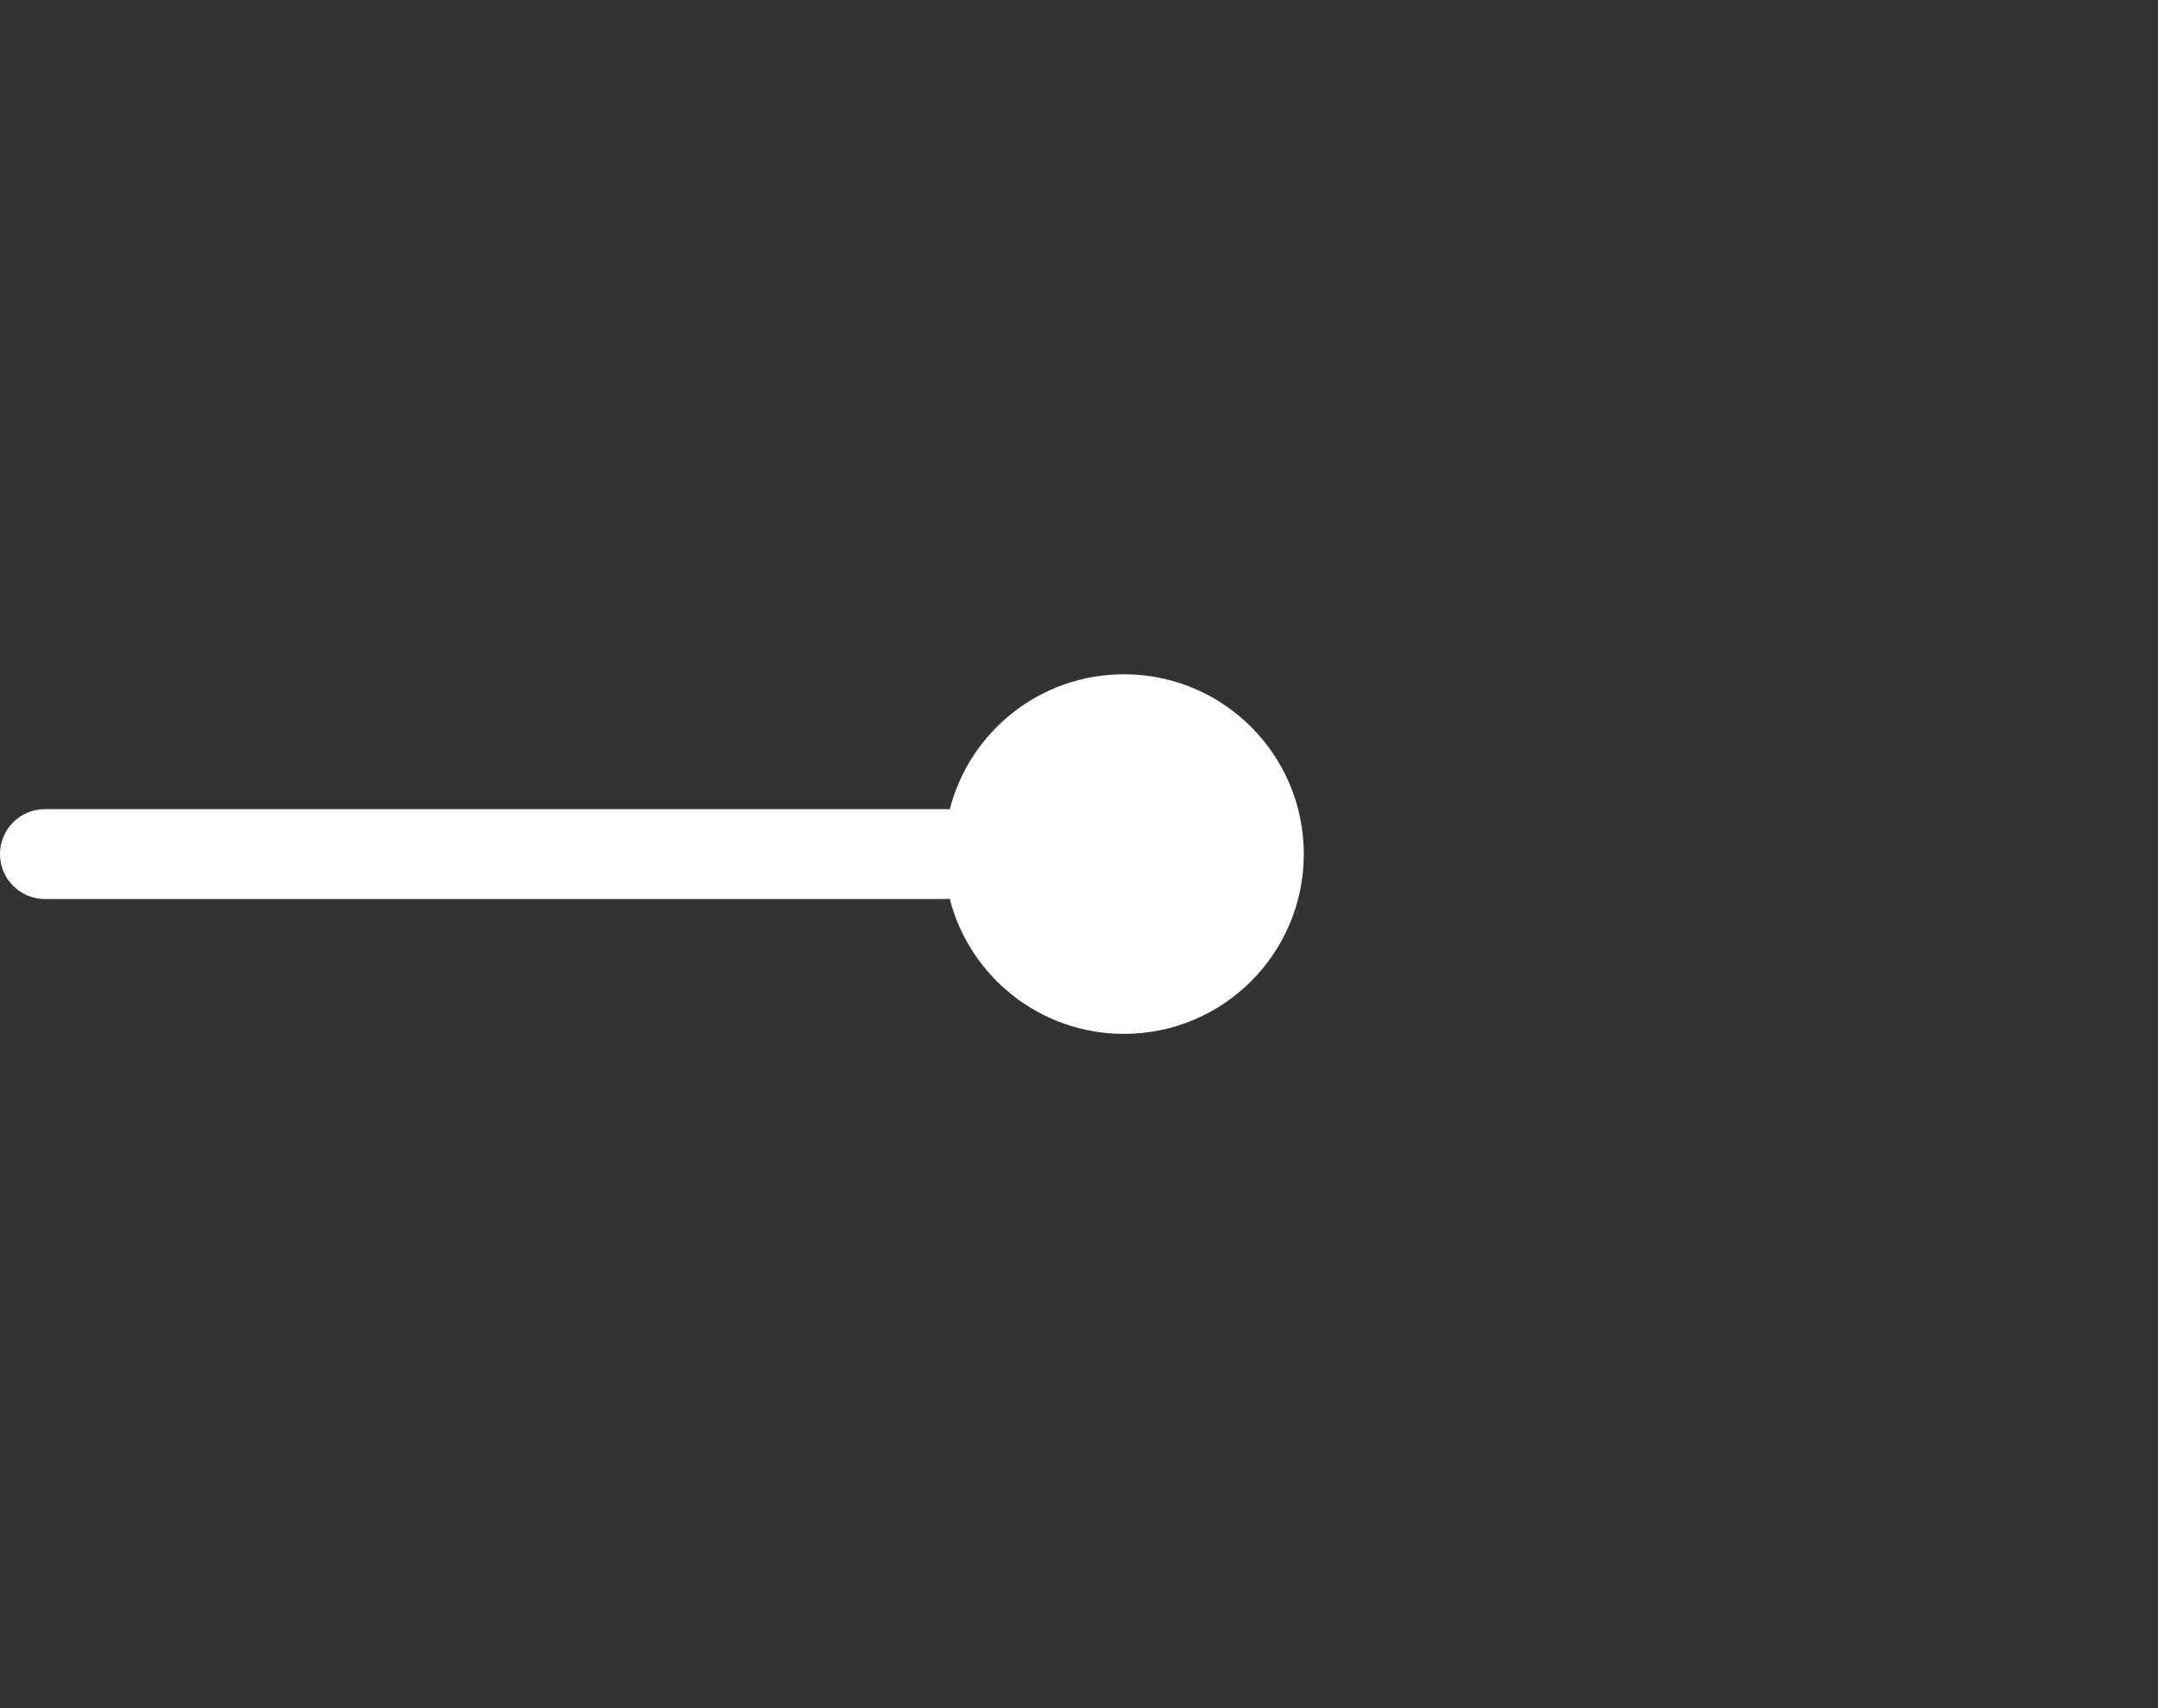 <svg width="72" height="57" viewBox="0 0 72 57" fill="none" xmlns="http://www.w3.org/2000/svg">
<rect x="0" y="0" width="72" height="57" fill="#333333" stroke="none"/>
<path fill-rule="evenodd" clip-rule="evenodd" d="M37.5 34.5C40.814 34.5 43.5 31.814 43.5 28.5C43.5 25.186 40.814 22.5 37.5 22.5C34.7 22.5 32.348 24.418 31.686 27.011C31.625 27.004 31.563 27 31.5 27H1.5C0.672 27 0 27.672 0 28.5C0 29.328 0.672 30 1.5 30H31.5C31.563 30 31.625 29.996 31.686 29.989C32.348 32.582 34.7 34.5 37.5 34.5Z" fill="white"/>
</svg>
